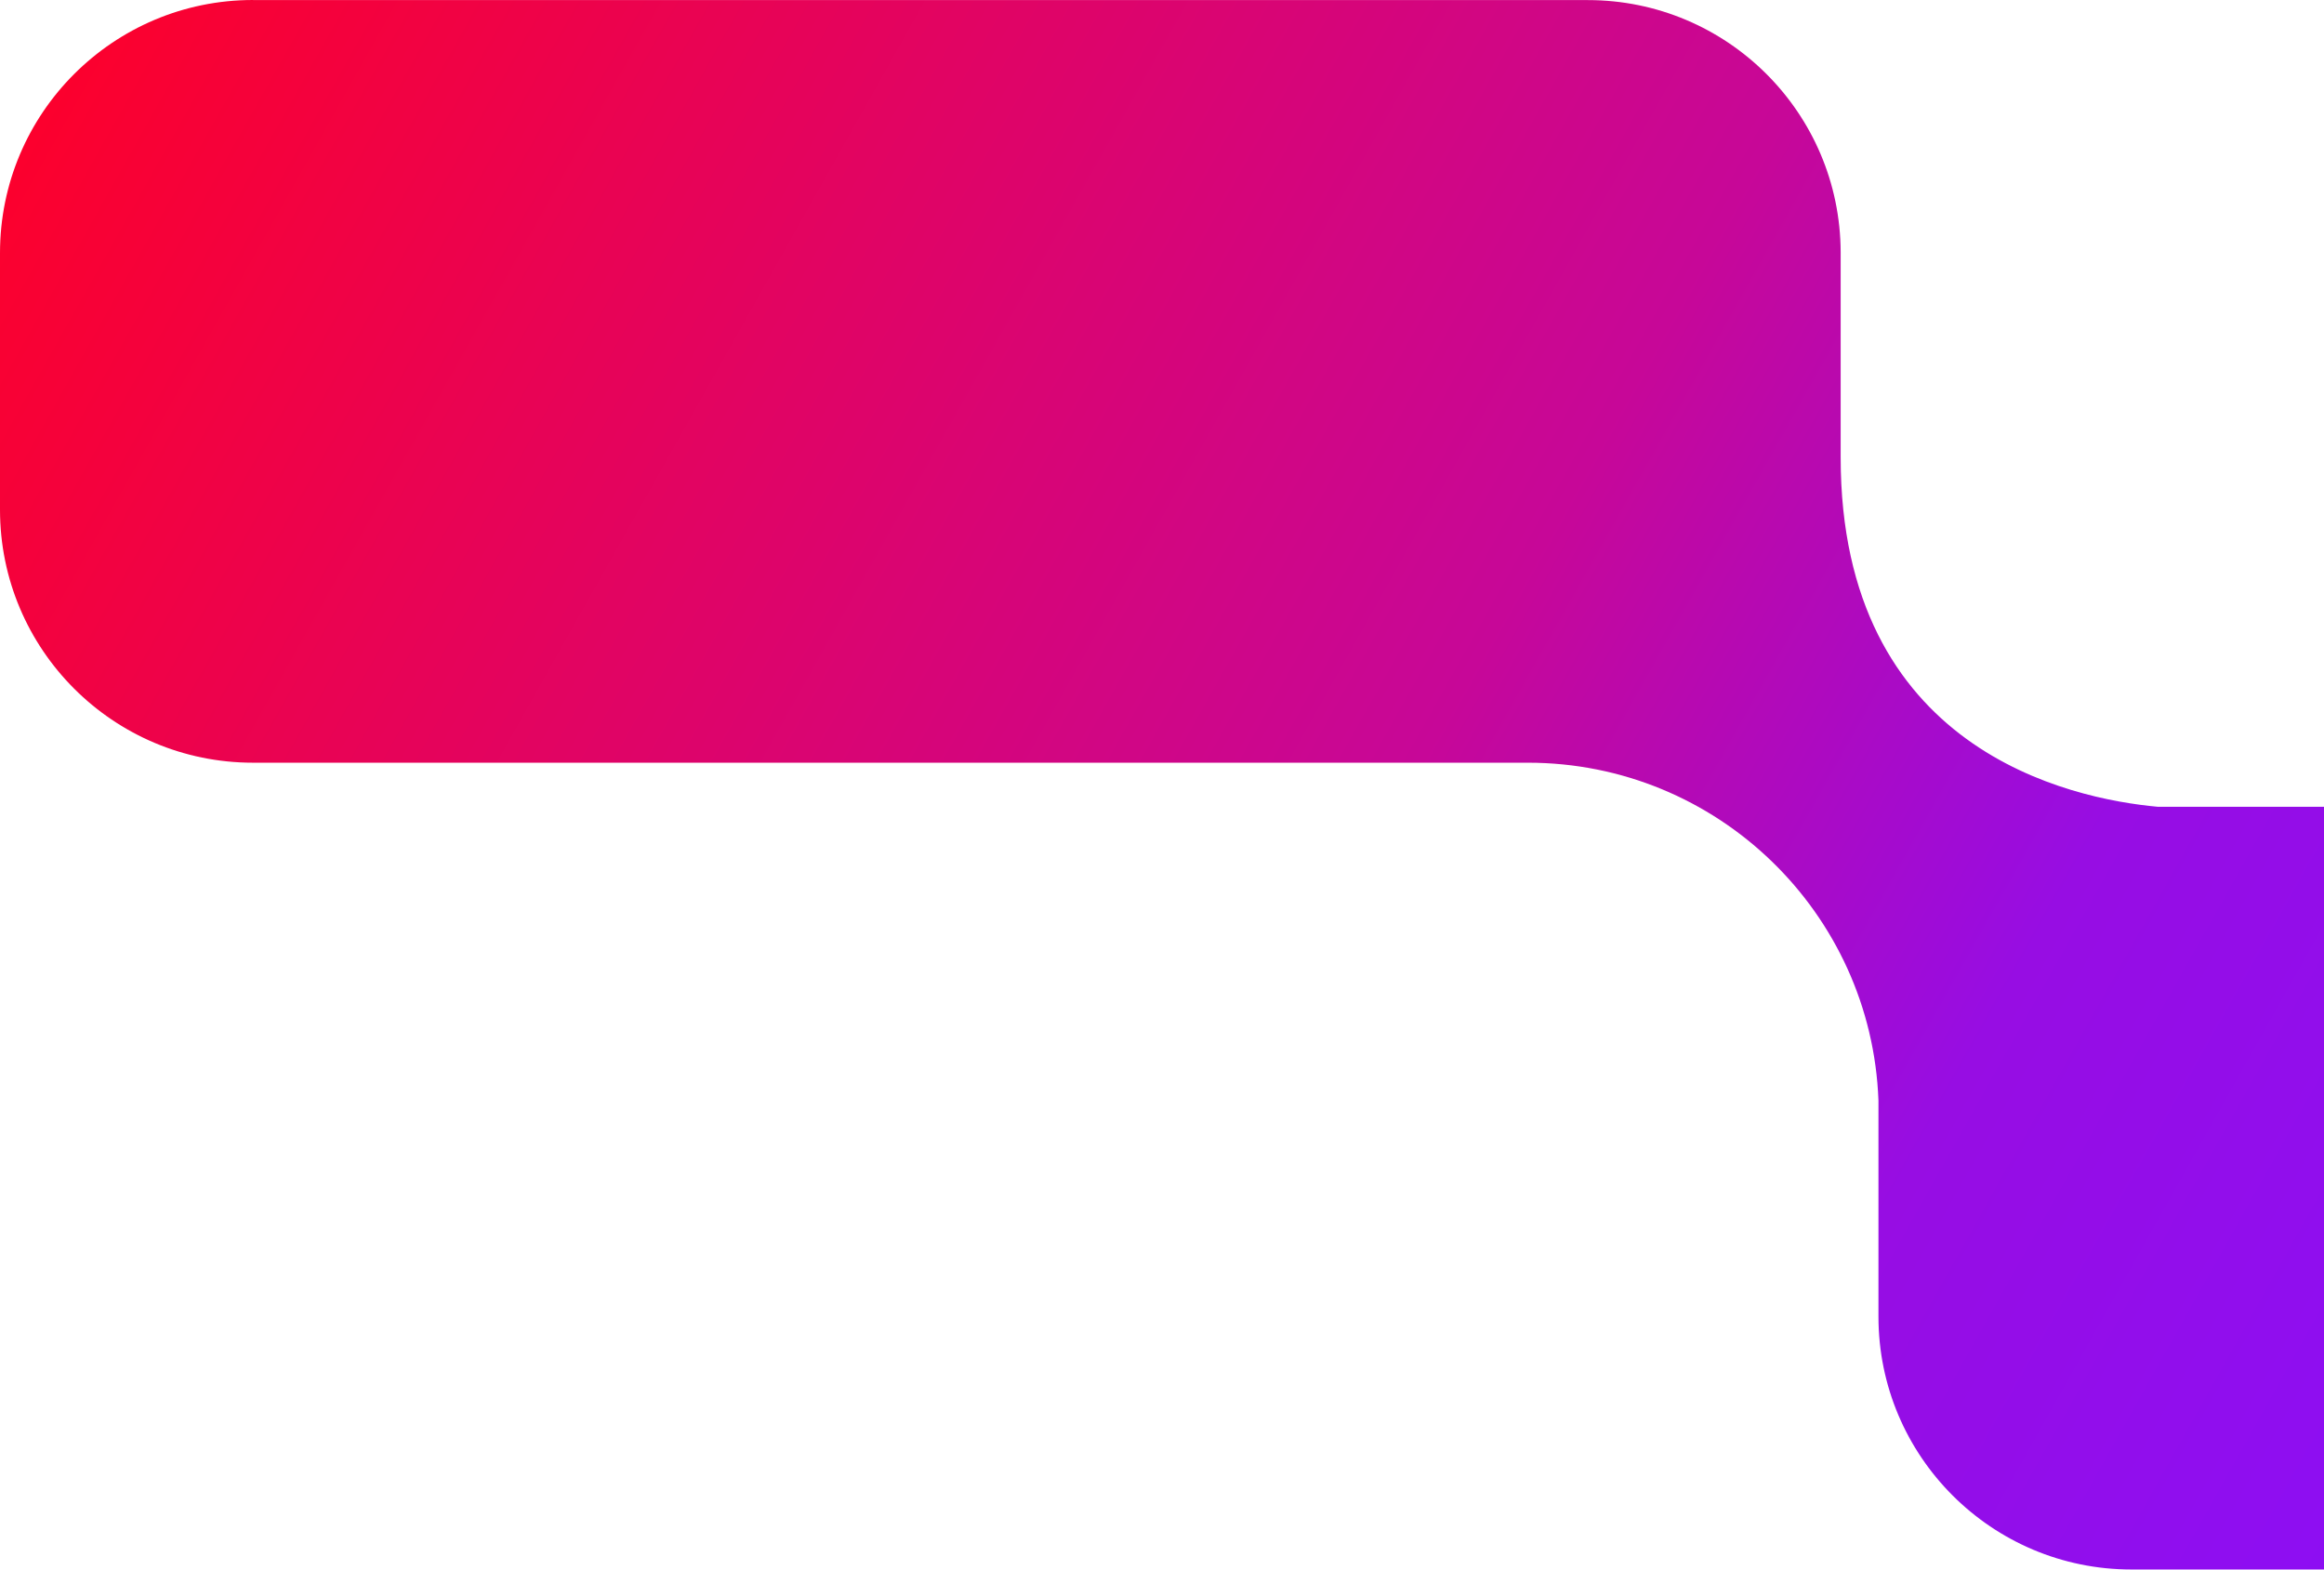 <svg width="262" height="177" viewBox="0 0 262 177" fill="none" xmlns="http://www.w3.org/2000/svg">
<path d="M28.53 0.01H179C194.72 0.01 207.46 12.73 207.51 28.43V28.52V51.57C207.51 84.57 233.38 90.06 243.27 90.96H287C302.75 90.96 315.52 103.73 315.52 119.48V148.43C315.52 164.18 302.75 176.95 287 176.95H240.29C224.54 176.95 211.77 164.18 211.77 148.43V124.07C210.99 102.91 193.6 85.99 172.25 85.99H149.11H28.52C12.77 85.99 0 73.22 0 57.47V28.52C0 12.77 12.77 0 28.52 0L28.53 0.01Z" fill="url(#paint0_linear_5165_11)"/>
<defs>
<linearGradient id="paint0_linear_5165_11" x1="0.27" y1="-1.5969e-05" x2="315.27" y2="177" gradientUnits="userSpaceOnUse">
<stop stop-color="#FF0027"/>
<stop offset="0.502" stop-color="#C70798"/>
<stop offset="0.697" stop-color="#970DE3"/>
<stop offset="1" stop-color="#860FFE"/>
</linearGradient>
</defs>
</svg>
